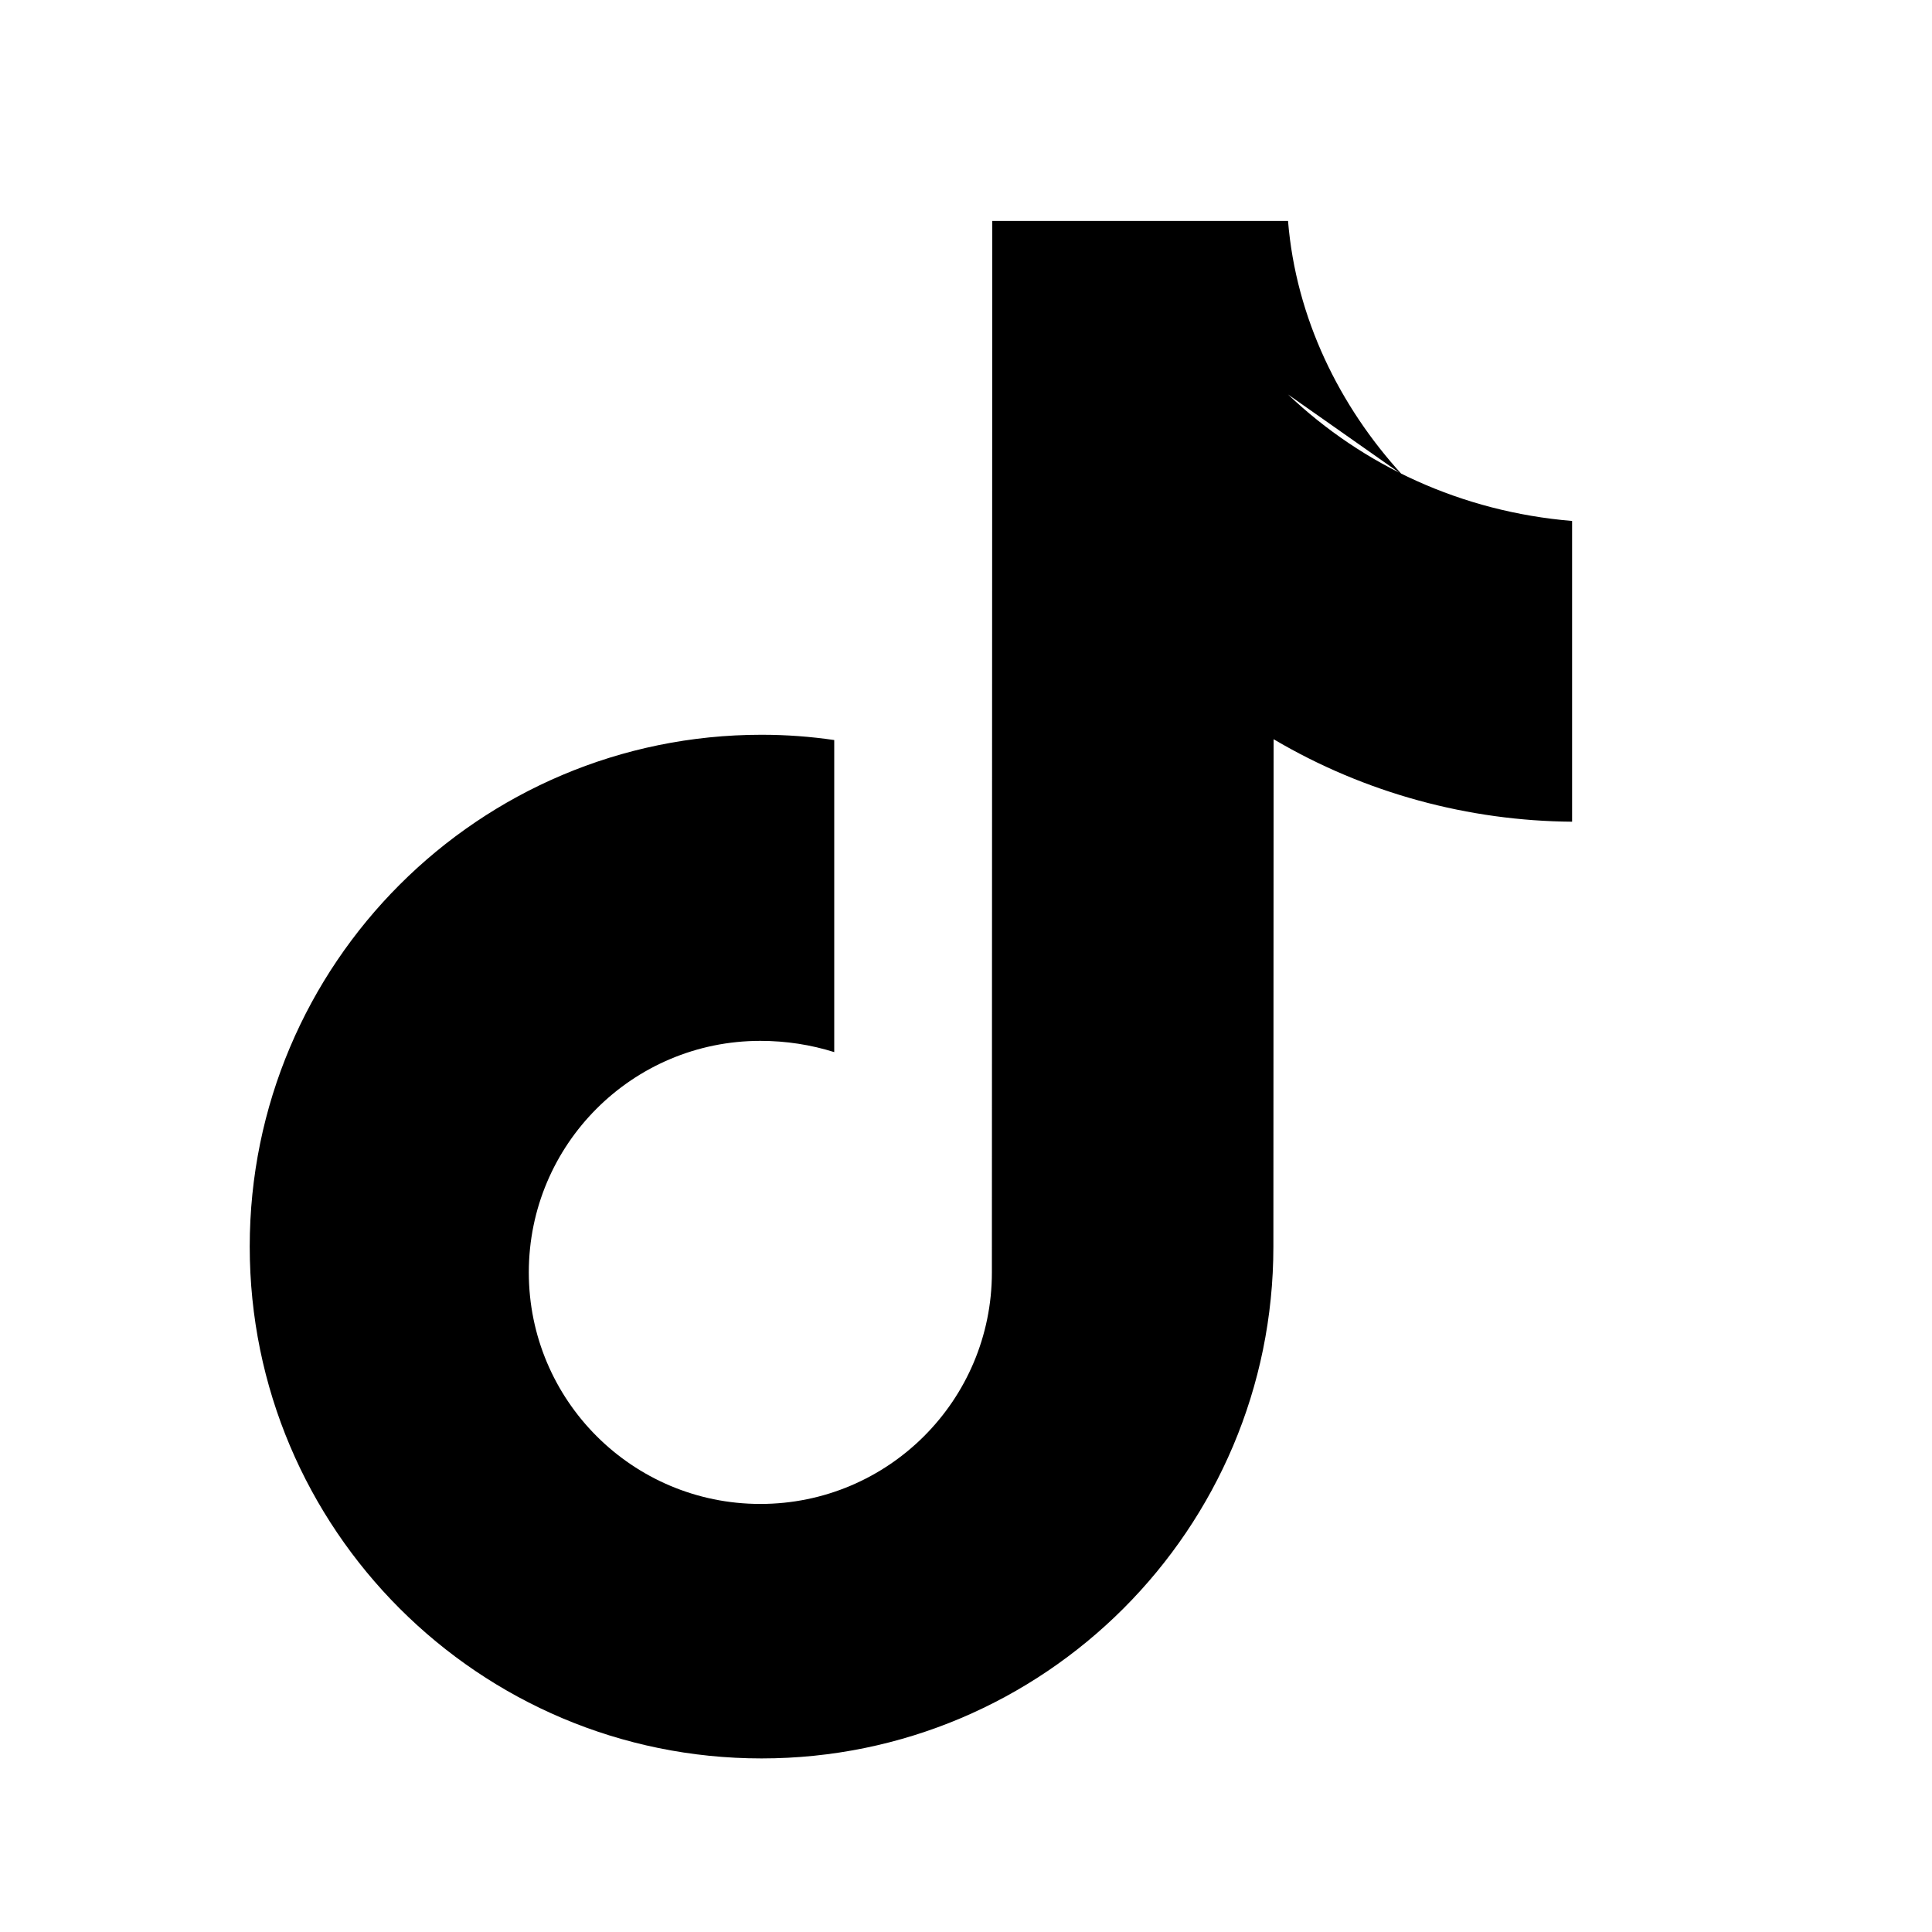 <?xml version="1.0" encoding="UTF-8"?>
<svg xmlns="http://www.w3.org/2000/svg" viewBox="0 0 256 256">
  <path
    fill="currentColor"
    d="M170.67 52.27c9.93 9.43 22.99 15.54 37.64 16.76v39.85c-13.64-.1-27.38-3.74-39.55-10.93l-.03 67.23c0 37.45-30.37 67.82-67.82 67.82S33.09 202.63 33.09 165.18s30.37-67.82 67.82-67.82c3.28 0 6.49.24 9.63.7v41.35c-3.08-.97-6.37-1.49-9.79-1.49-16.95 0-30.68 13.73-30.68 30.68 0 16.95 13.73 30.68 30.68 30.68 16.95 0 30.68-13.73 30.68-30.68l.05-139.33h39.19c1.05 12.91 6.85 24.59 15.1 33.61Z"
  />
</svg>
